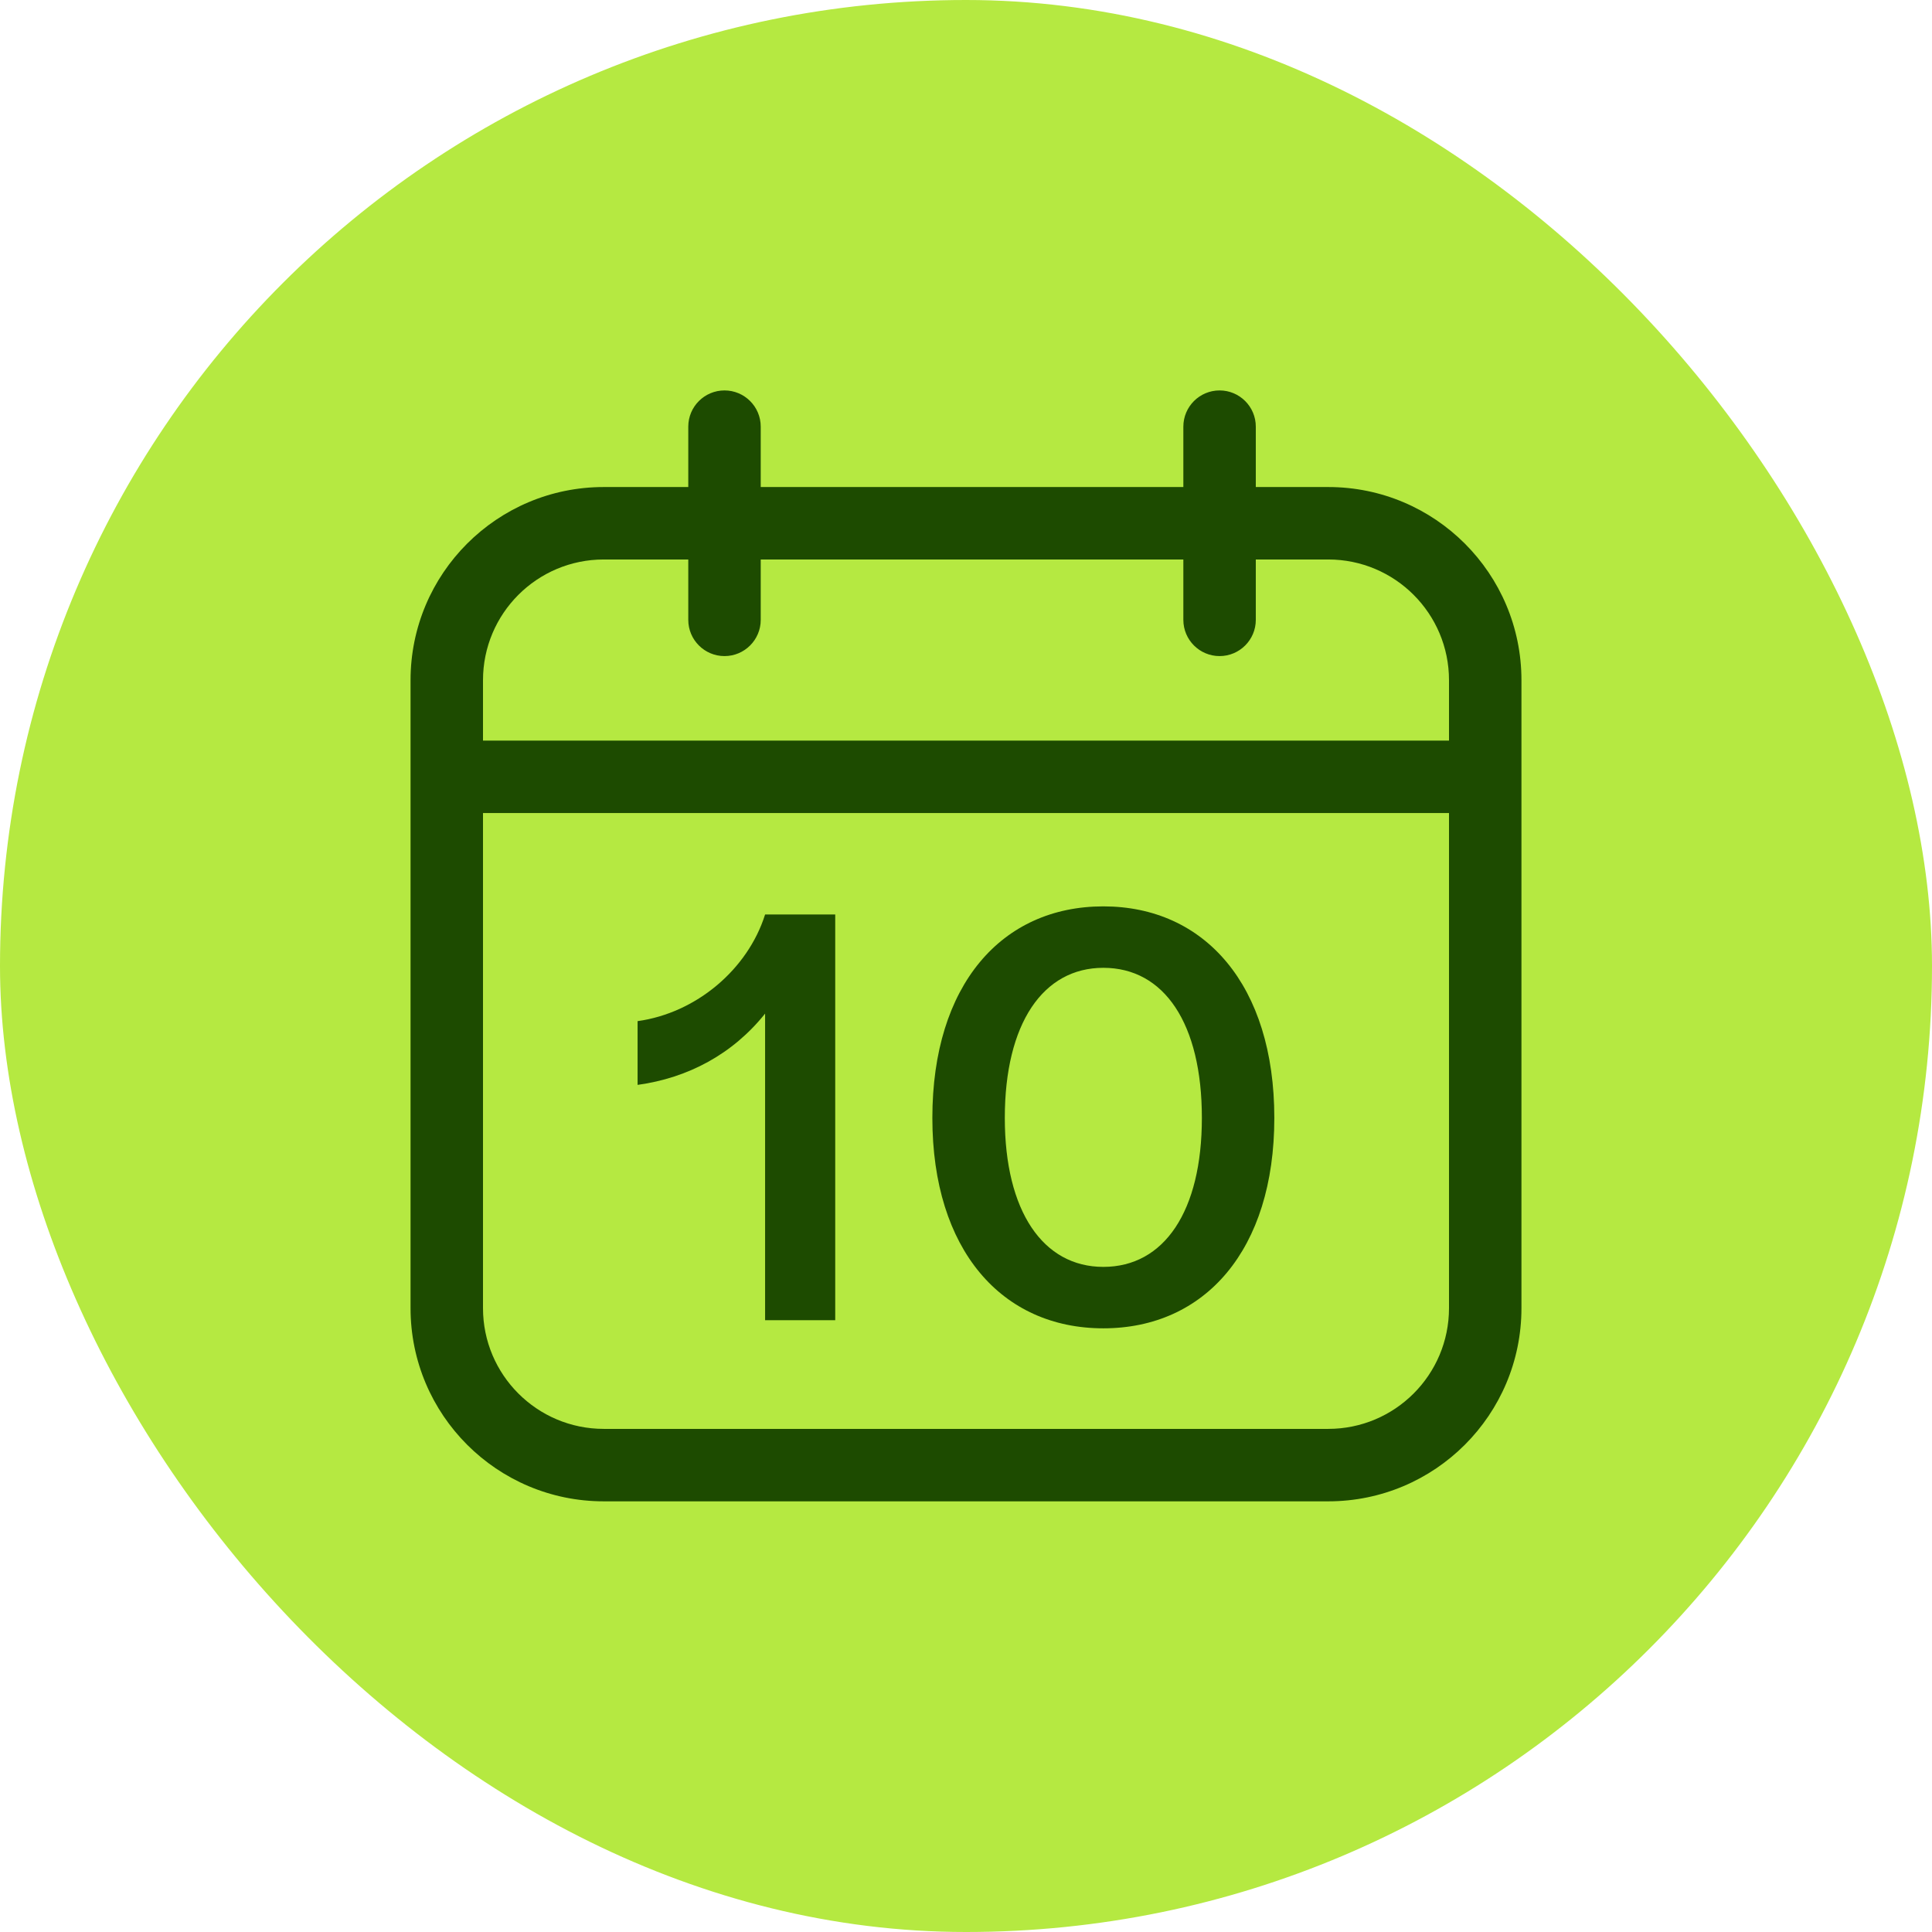 <svg width="80" height="80" viewBox="0 0 80 80" fill="none" xmlns="http://www.w3.org/2000/svg">
<rect width="80" height="80" rx="40" fill="#B5E941"/>
<path fill-rule="evenodd" clip-rule="evenodd" d="M31.5 20.167H49V17.667C49 16.838 49.672 16.167 50.5 16.167C51.328 16.167 52 16.838 52 17.667V20.167H55C59.418 20.167 63 23.748 63 28.167V54.167C63 58.585 59.418 62.167 55 62.167H25C20.582 62.167 17 58.585 17 54.167V28.167C17 23.748 20.582 20.167 25 20.167H28.5L28.5 17.667C28.5 16.838 29.172 16.167 30 16.167C30.828 16.167 31.5 16.838 31.5 17.667L31.5 20.167ZM28.5 23.167L28.5 25.667C28.5 26.495 29.172 27.167 30 27.167C30.828 27.167 31.5 26.495 31.5 25.667L31.5 23.167H49V25.667C49 26.495 49.672 27.167 50.5 27.167C51.328 27.167 52 26.495 52 25.667V23.167H55C57.761 23.167 60 25.405 60 28.167V30.667L20 30.667V28.167C20 25.405 22.239 23.167 25 23.167H28.5ZM20 33.667V54.167C20 56.928 22.239 59.167 25 59.167H55C57.761 59.167 60 56.928 60 54.167V33.667L20 33.667Z" fill="#1D4B00"/>
<path d="M31.681 54.667V41.971C30.337 43.651 28.489 44.635 26.401 44.923V42.283C28.825 41.947 30.961 40.147 31.681 37.867H34.585V54.667H31.681Z" fill="#1D4B00"/>
<path d="M45.687 55.003C41.487 55.003 38.607 51.763 38.607 46.291C38.607 40.771 41.487 37.531 45.687 37.531C49.887 37.531 52.767 40.795 52.767 46.291C52.767 51.763 49.887 55.003 45.687 55.003ZM45.687 52.459C48.207 52.459 49.767 50.155 49.767 46.291C49.767 42.379 48.207 40.075 45.687 40.075C43.191 40.075 41.607 42.379 41.607 46.291C41.607 50.155 43.191 52.459 45.687 52.459Z" fill="#1D4B00"/>
</svg>
